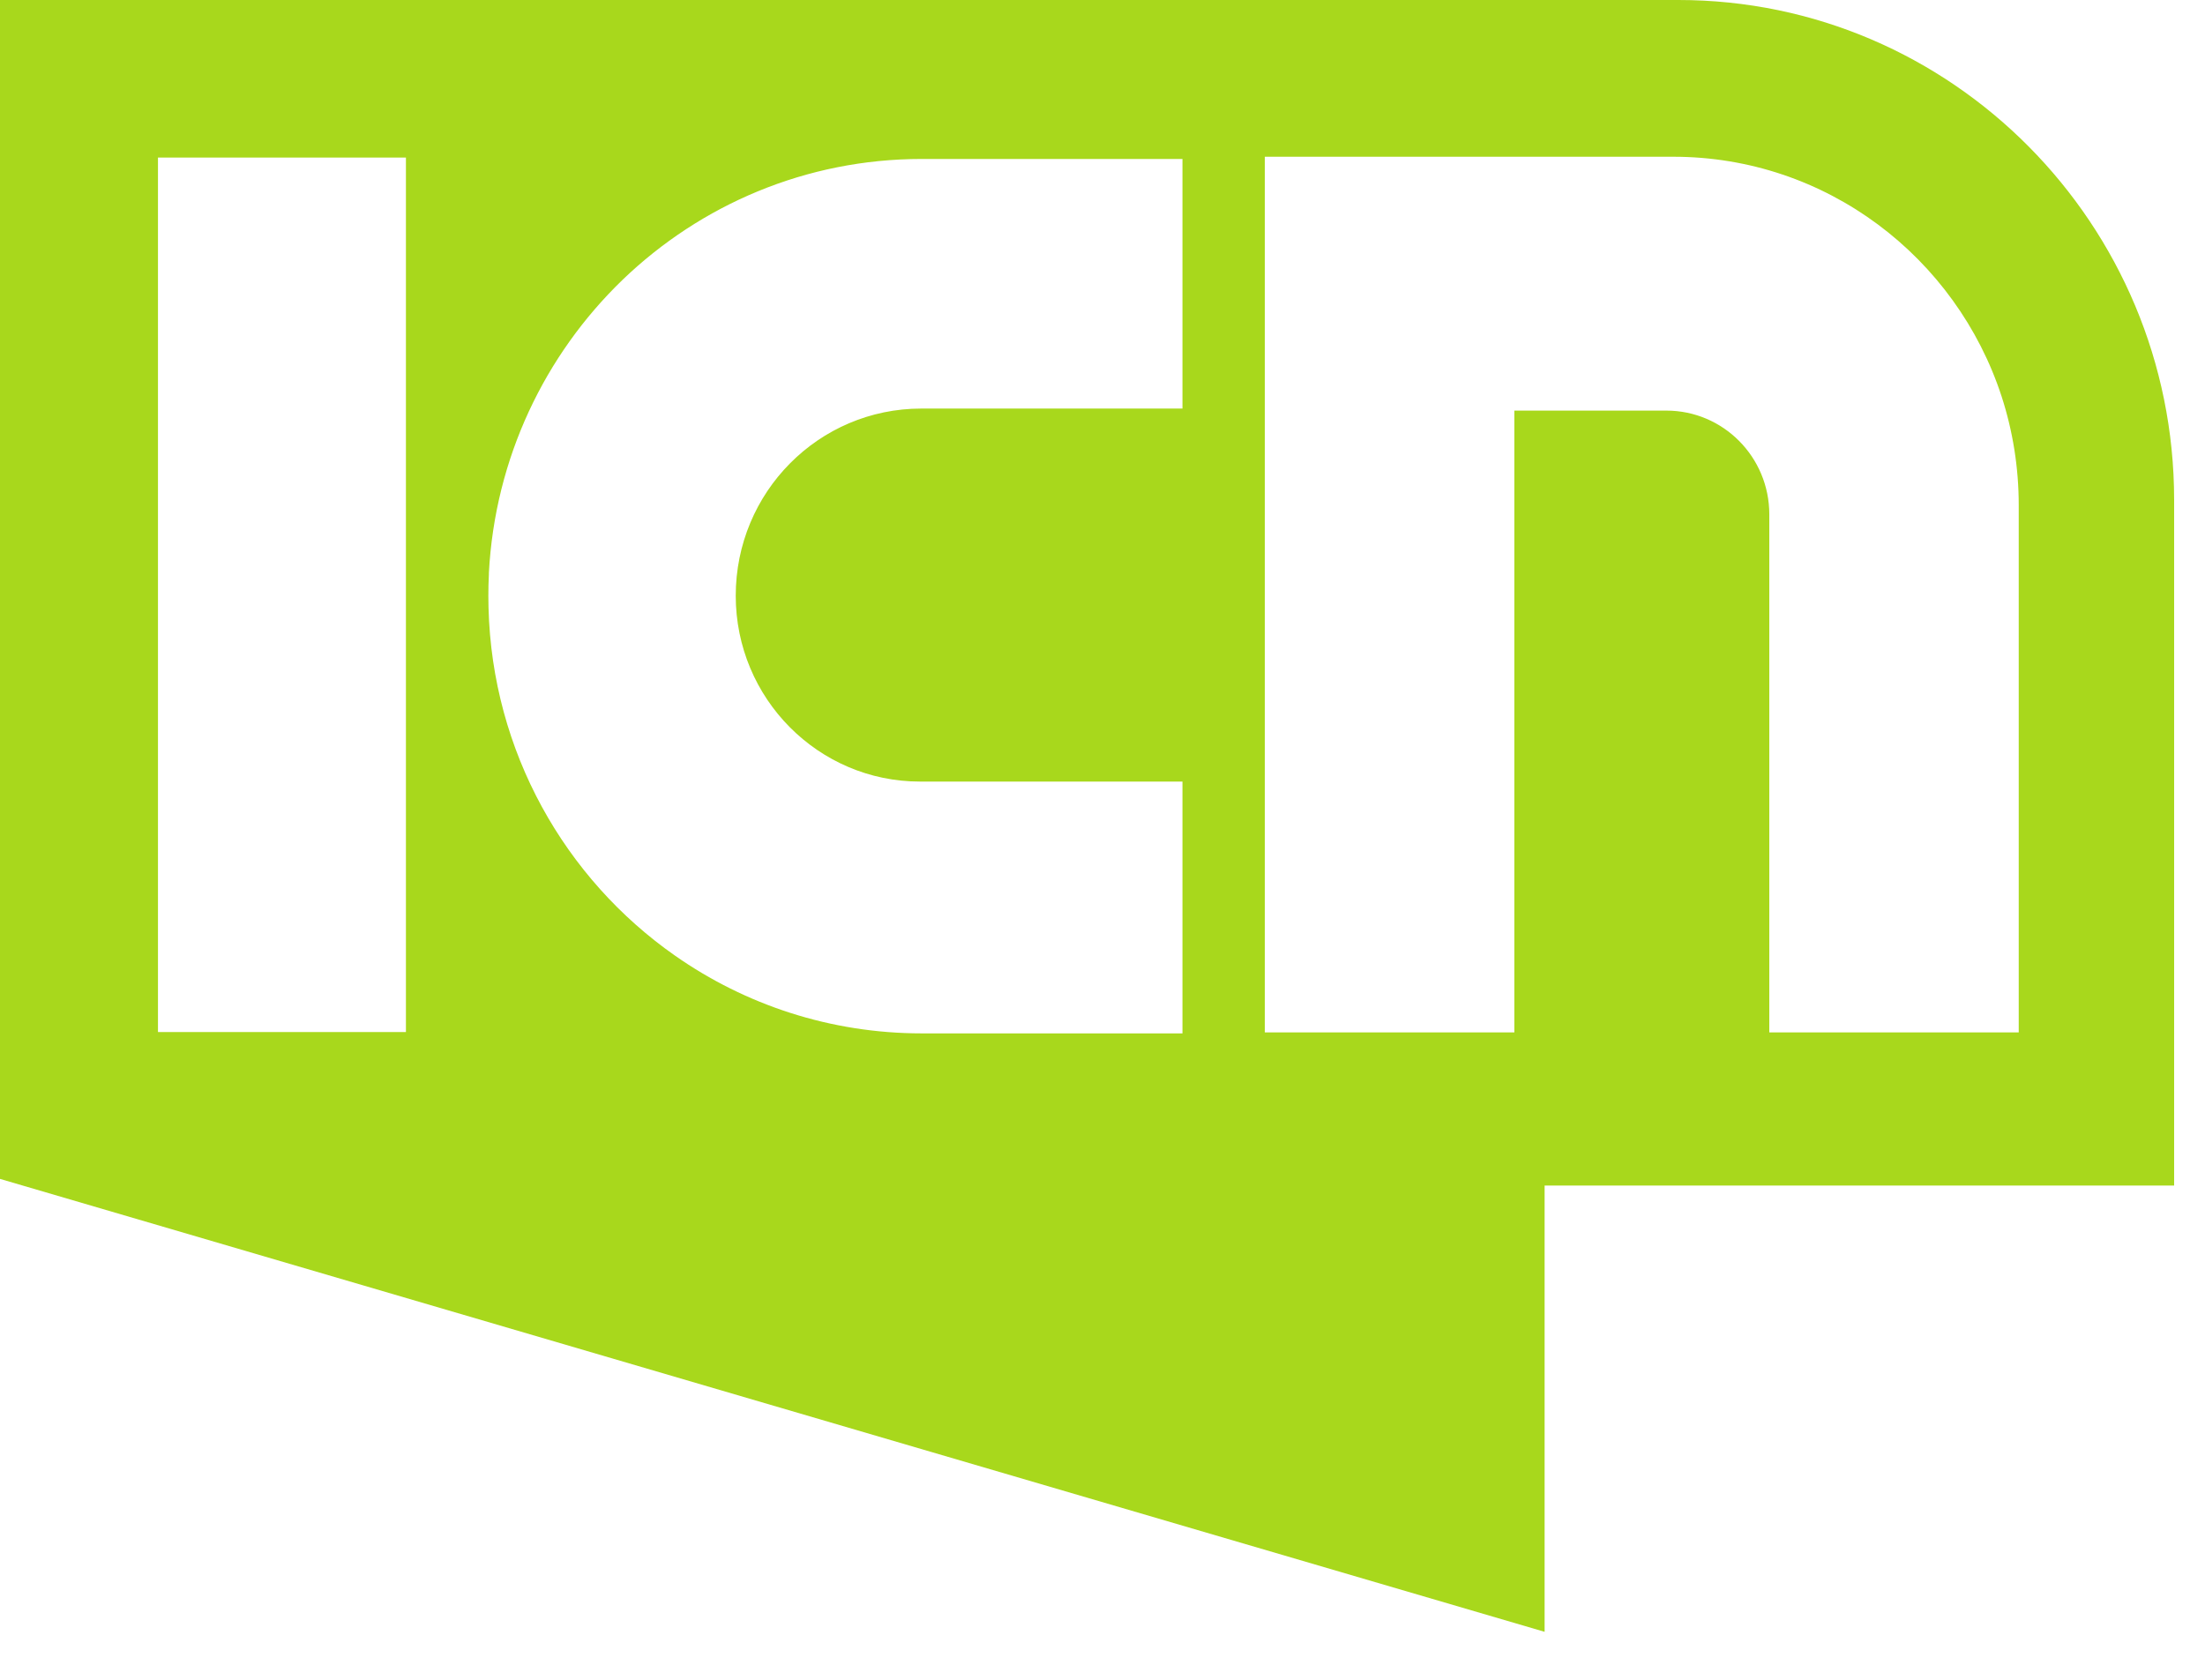 <?xml version="1.0" encoding="utf-8"?>
<svg xmlns="http://www.w3.org/2000/svg" fill="none" height="100%" overflow="visible" preserveAspectRatio="none" style="display: block;" viewBox="0 0 42 32" width="100%">
<path d="M31.97 0H0V22.458L29.421 31.086V22.585H41.412V9.524C41.412 4.273 37.176 0 31.97 0ZM7.732 19.66H3.009V3.002H7.732V19.66ZM22.523 7.783H17.549C16.572 7.783 15.687 8.182 15.048 8.827C14.409 9.471 14.014 10.364 14.014 11.348C14.014 13.304 15.587 14.889 17.524 14.889H22.523V19.686H17.559C15.814 19.686 14.192 19.139 12.859 18.206C10.764 16.741 9.374 14.322 9.305 11.573C9.305 11.504 9.302 11.43 9.302 11.359V11.355C9.302 11.217 9.305 11.081 9.312 10.945V10.916C9.427 8.726 10.38 6.758 11.855 5.334C11.858 5.331 11.86 5.329 11.862 5.327C13.344 3.903 15.35 3.028 17.559 3.028H22.523V7.78V7.783ZM38.452 19.667H33.701V9.799C33.701 8.706 32.823 7.822 31.74 7.822H28.845V19.667H24.092V2.986H31.872C34.788 2.986 37.262 4.902 38.126 7.553C38.338 8.205 38.452 8.903 38.452 9.625V19.667Z" fill="#A8D81C" id="Vector"/>
</svg>